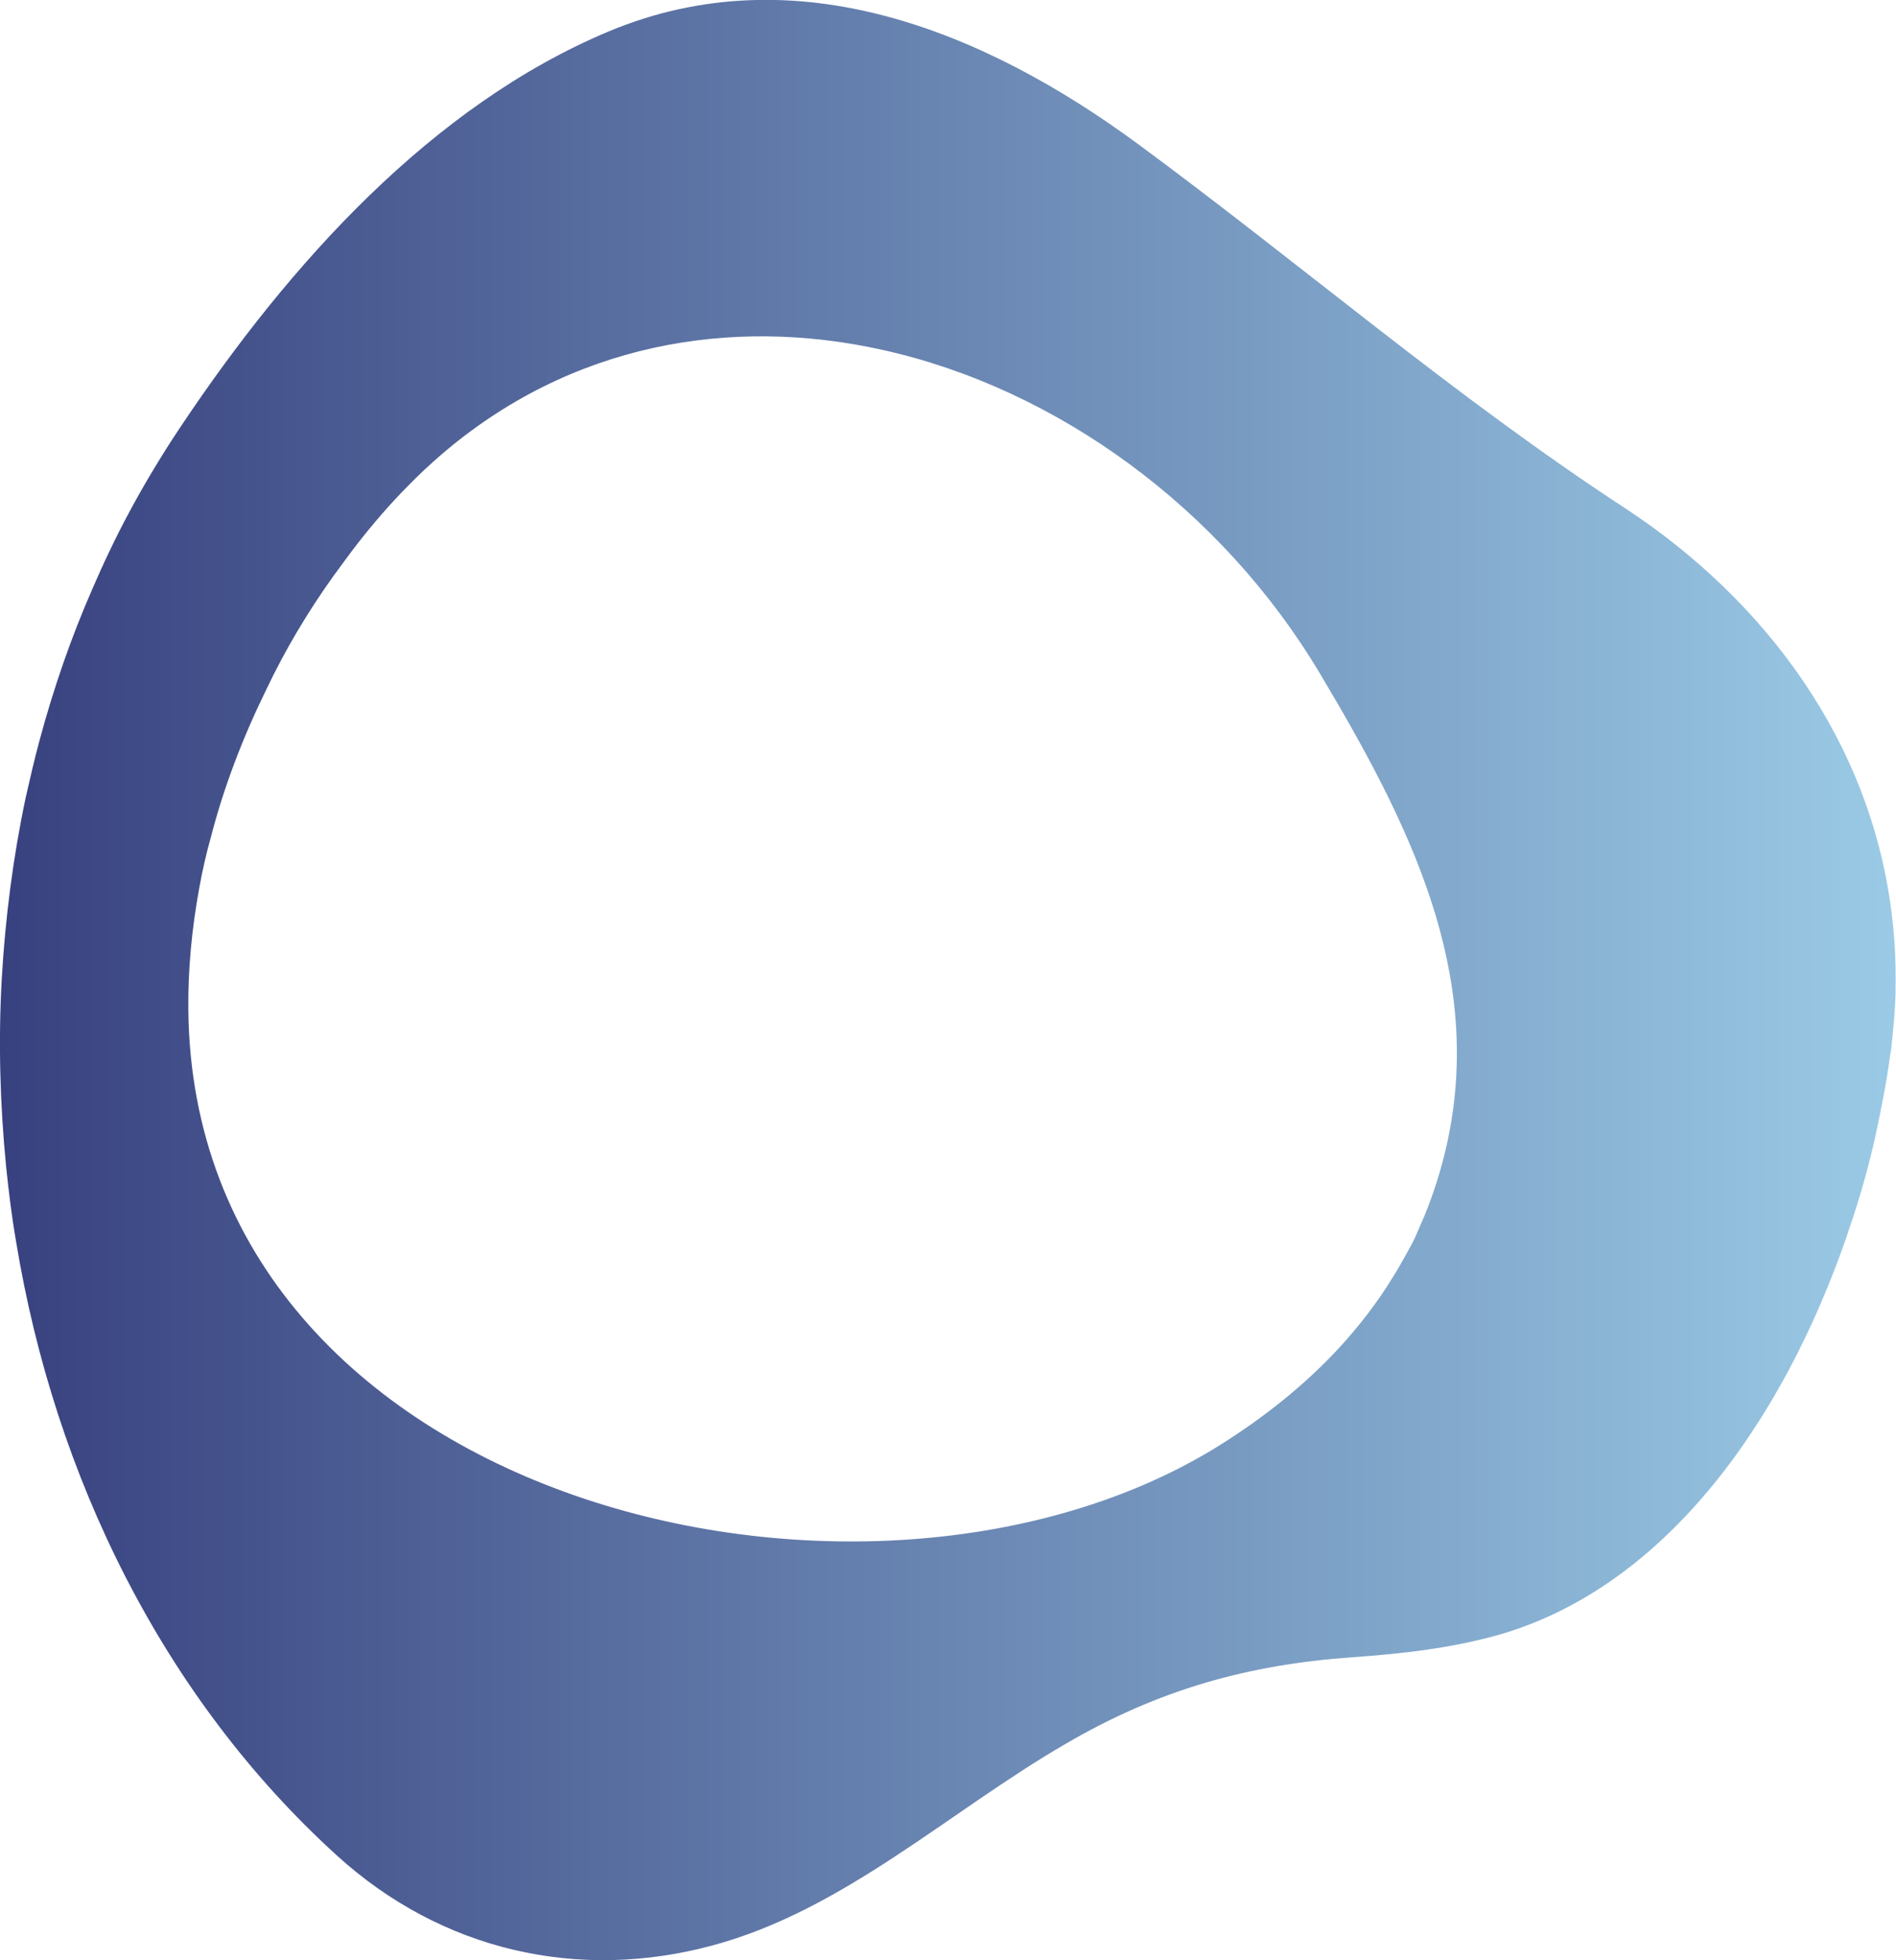 <?xml version="1.0" encoding="utf-8"?>
<!-- Generator: Adobe Illustrator 28.0.0, SVG Export Plug-In . SVG Version: 6.00 Build 0)  -->
<svg version="1.1" id="_レイヤー_2" xmlns="http://www.w3.org/2000/svg" xmlns:xlink="http://www.w3.org/1999/xlink" x="0px"
	 y="0px" viewBox="0 0 435.9 450.4" style="enable-background:new 0 0 435.9 450.4;" xml:space="preserve">
<style type="text/css">
	.st0{fill:url(#SVGID_1_);}
</style>
<g id="_レイヤー_1-2">
	
		<linearGradient id="SVGID_1_" gradientUnits="userSpaceOnUse" x1="-7.734396e-03" y1="683.192" x2="435.819" y2="683.192" gradientTransform="matrix(1 0 0 1 0 -458)">
		<stop  offset="0" style="stop-color:#38417F"/>
		<stop  offset="1" style="stop-color:#9ACAE5"/>
	</linearGradient>
	<path class="st0" d="M434.5,242.9c0-0.2,0-0.4,0.1-0.6c0.2-1.1,0.3-2.2,0.4-3.3c0.4-3.7,0.7-7.3,0.8-10.9c0-0.4,0-0.8,0-1.2
		c0.1-5.8-0.2-11.4-0.9-17c-4.8-39.1-28.6-71.7-61.4-93.2C334.6,91.3,299,60.6,261.5,33C226.4,7.2,182.9-10.7,140,7.2
		c-40.7,17-73.5,53.5-98.3,90.6c-2.3,3.4-4.5,6.9-6.6,10.4c-3.6,6-6.9,12.1-9.9,18.4c-1.4,2.9-2.7,5.8-4,8.8
		c-4.9,11.2-8.9,22.8-12.1,34.7c-1.2,4.4-2.2,8.8-3.2,13.2C3,197,1.2,211,0.4,225c-0.8,14.3-0.4,28.7,1,43
		c0.6,5.8,1.3,11.6,2.3,17.3c8.9,54.1,33.9,104.9,73.8,141.1c24,21.8,55.4,29,86.4,20.6c30.1-8.1,54.2-30.7,81.1-46.3
		c21.4-12.5,42-18.2,66-19.9c11.4-0.8,23-2.1,34.1-5.3c40.3-11.9,67.1-53.2,80.8-95.4c2.1-6.4,3.9-12.8,5.3-19.2
		C432.5,254.8,433.7,248.8,434.5,242.9L434.5,242.9z M76.7,132.3c1.4-1.9,2.8-3.8,4.2-5.7c3.5-4.6,7.2-9,11.1-13.1
		c2.5-2.6,5-5.1,7.6-7.4c0.6-0.5,1.1-1,1.7-1.5c29.7-25.6,66.5-32,101.6-24.2c40.1,8.9,78,36.4,100.7,74.6
		c20.2,33.9,37.7,68.3,29.1,107.7c-0.1,0.3-0.1,0.6-0.2,0.9c-1.3,5.6-3,10.9-5.1,16c-0.7,1.6-1.4,3.2-2.1,4.8
		c-0.4,0.9-0.9,1.8-1.4,2.7c-0.2,0.4-0.4,0.7-0.6,1.1c-1,1.8-2,3.6-3.1,5.3c-3.6,5.9-7.8,11.3-12.5,16.4
		c-7.9,8.5-17.1,15.8-27.3,22.2c-80.7,50.4-236,13.6-237.1-100.1c-0.1-9.2,0.8-18.6,2.5-27.9c0.7-3.9,1.6-7.9,2.7-11.8
		c3-11.6,7.4-23,12.7-33.8C65.6,149.2,70.9,140.4,76.7,132.3L76.7,132.3z"/>
</g>
</svg>
